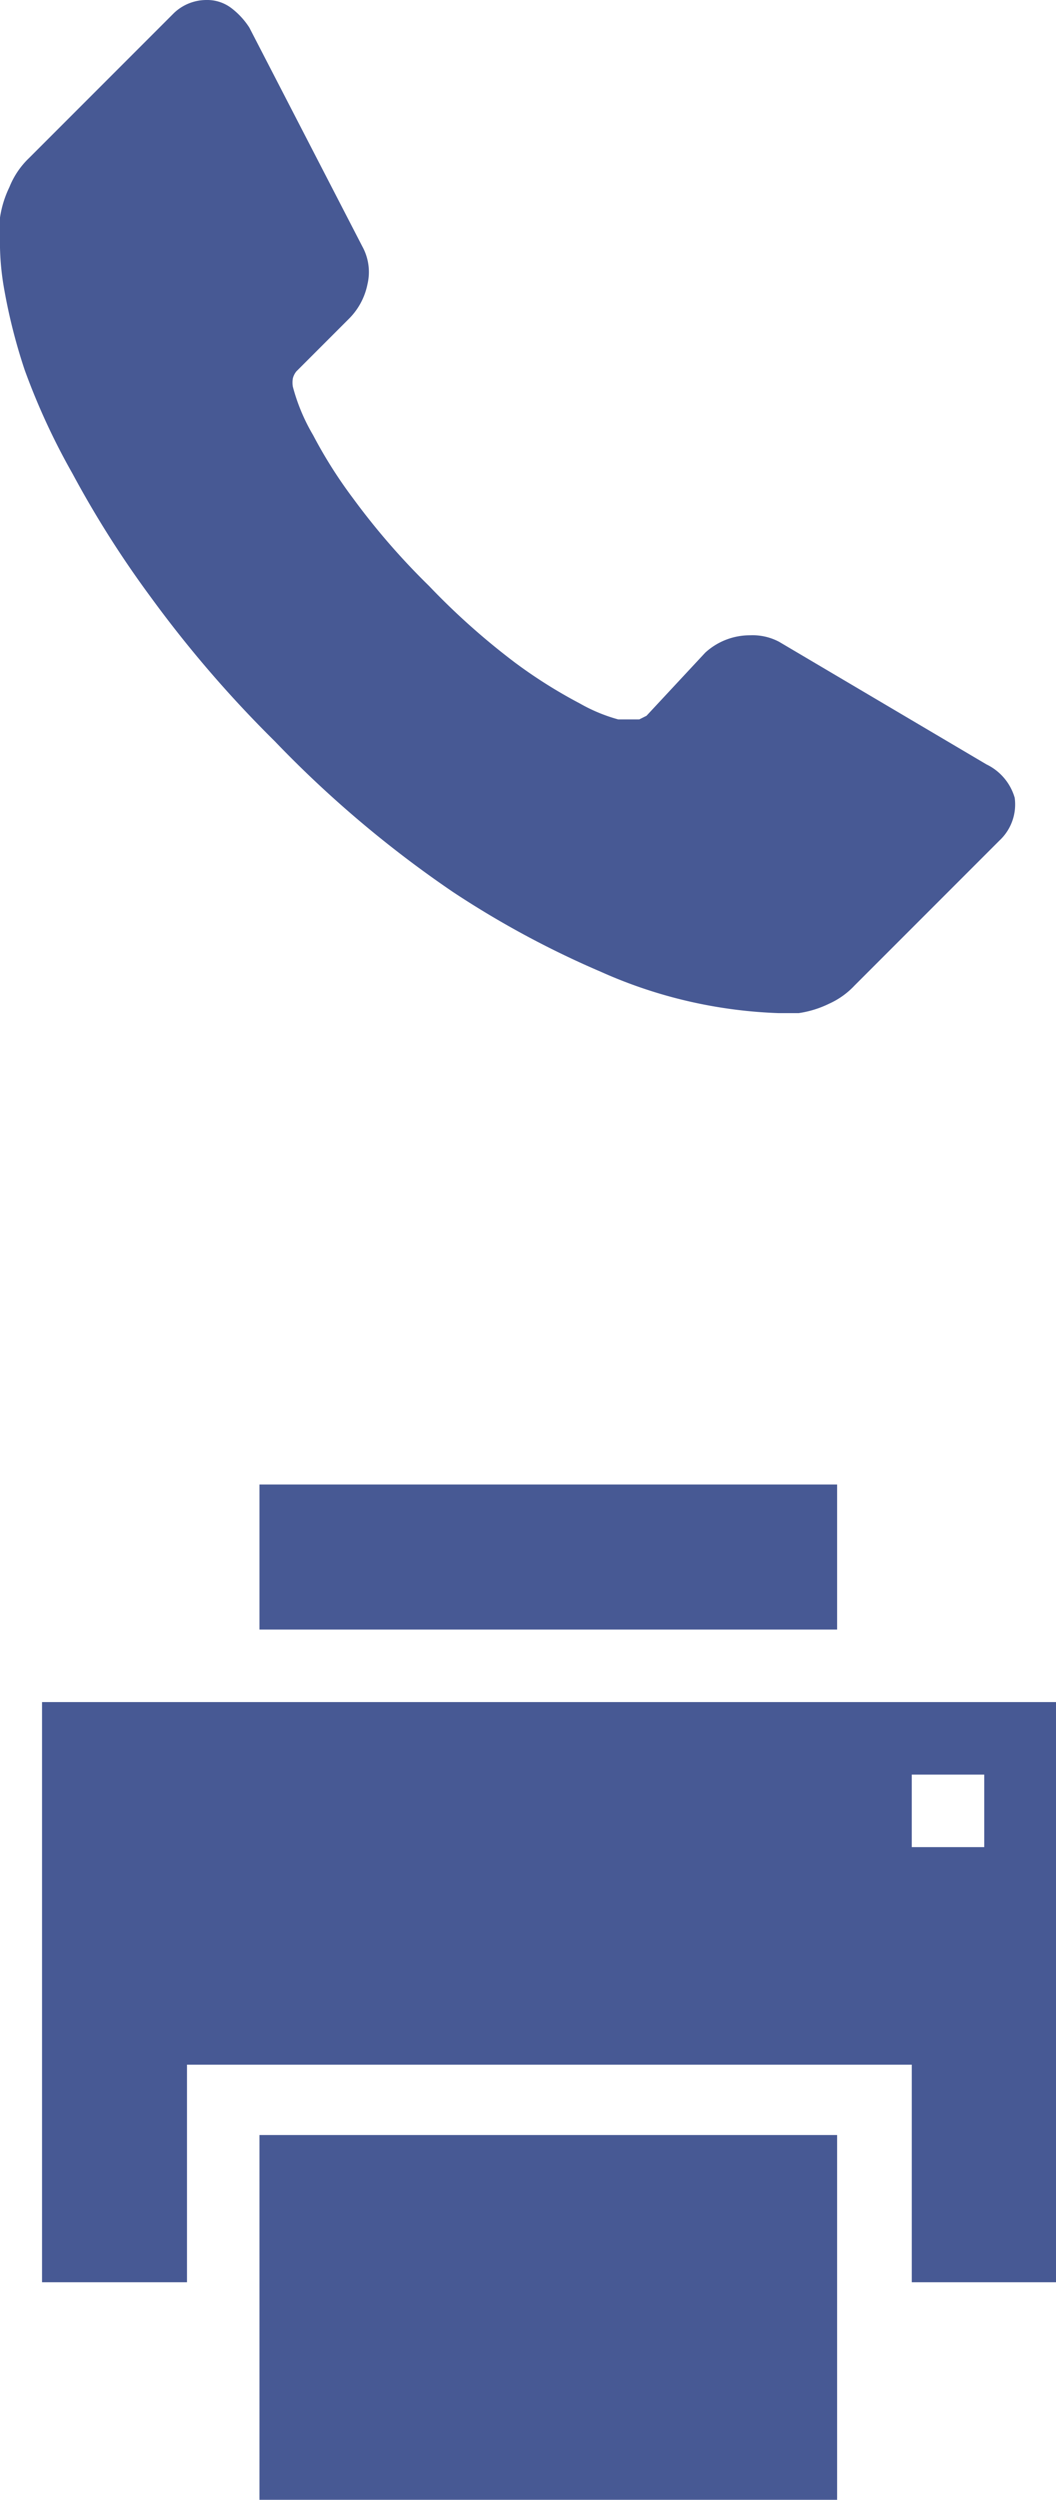 <?xml version="1.0"?>
<svg xmlns="http://www.w3.org/2000/svg" viewBox="0 0 14.57 34.47" width="14.57" height="34.47" x="0" y="0"><defs><style>.cls-1{fill:#475994;}</style></defs><title>contact_01</title><g id="Layer_2" data-name="Layer 2"><g id="Layer_1-2" data-name="Layer 1"><path class="cls-1" d="M14,11a.68.68,0,0,1-.21.59l-2,2a1.1,1.1,0,0,1-.35.25,1.42,1.42,0,0,1-.42.13h-.28a6.54,6.54,0,0,1-2.45-.57A12.9,12.9,0,0,1,6.25,12.3a15.43,15.43,0,0,1-2.46-2.08,16.26,16.26,0,0,1-1.72-2A14.06,14.06,0,0,1,1,6.53,9.35,9.35,0,0,1,.34,5.1,7.78,7.78,0,0,1,.06,4,3.69,3.69,0,0,1,0,3.25C0,3.07,0,3,0,3a1.45,1.45,0,0,1,.13-.42A1.14,1.14,0,0,1,.4,2.18l2-2A.65.65,0,0,1,2.85,0a.55.55,0,0,1,.34.11,1.05,1.05,0,0,1,.25.27L5,3.4a.73.73,0,0,1,.07.52.93.93,0,0,1-.25.47l-.73.73a.25.25,0,0,0-.05.1.36.36,0,0,0,0,.11A2.64,2.64,0,0,0,4.32,6a6.42,6.42,0,0,0,.55.87A9.79,9.79,0,0,0,5.92,8.08,9.8,9.8,0,0,0,7.11,9.14,6.8,6.8,0,0,0,8,9.7a2.28,2.28,0,0,0,.53.22l.19,0,.1,0,.1-.05L9.73,9a.91.91,0,0,1,.62-.24.78.78,0,0,1,.4.09h0l2.86,1.69A.74.74,0,0,1,14,11"/><rect class="cls-1" x="3.58" y="20.47" width="7.97" height="2"/><path class="cls-1" d="M12.58,24.47h1v1h-1Zm-12-1v8h2v-3h10v3h2.05v-8Z"/><rect class="cls-1" x="3.58" y="29.44" width="7.97" height="5.03"/></g></g></svg>
